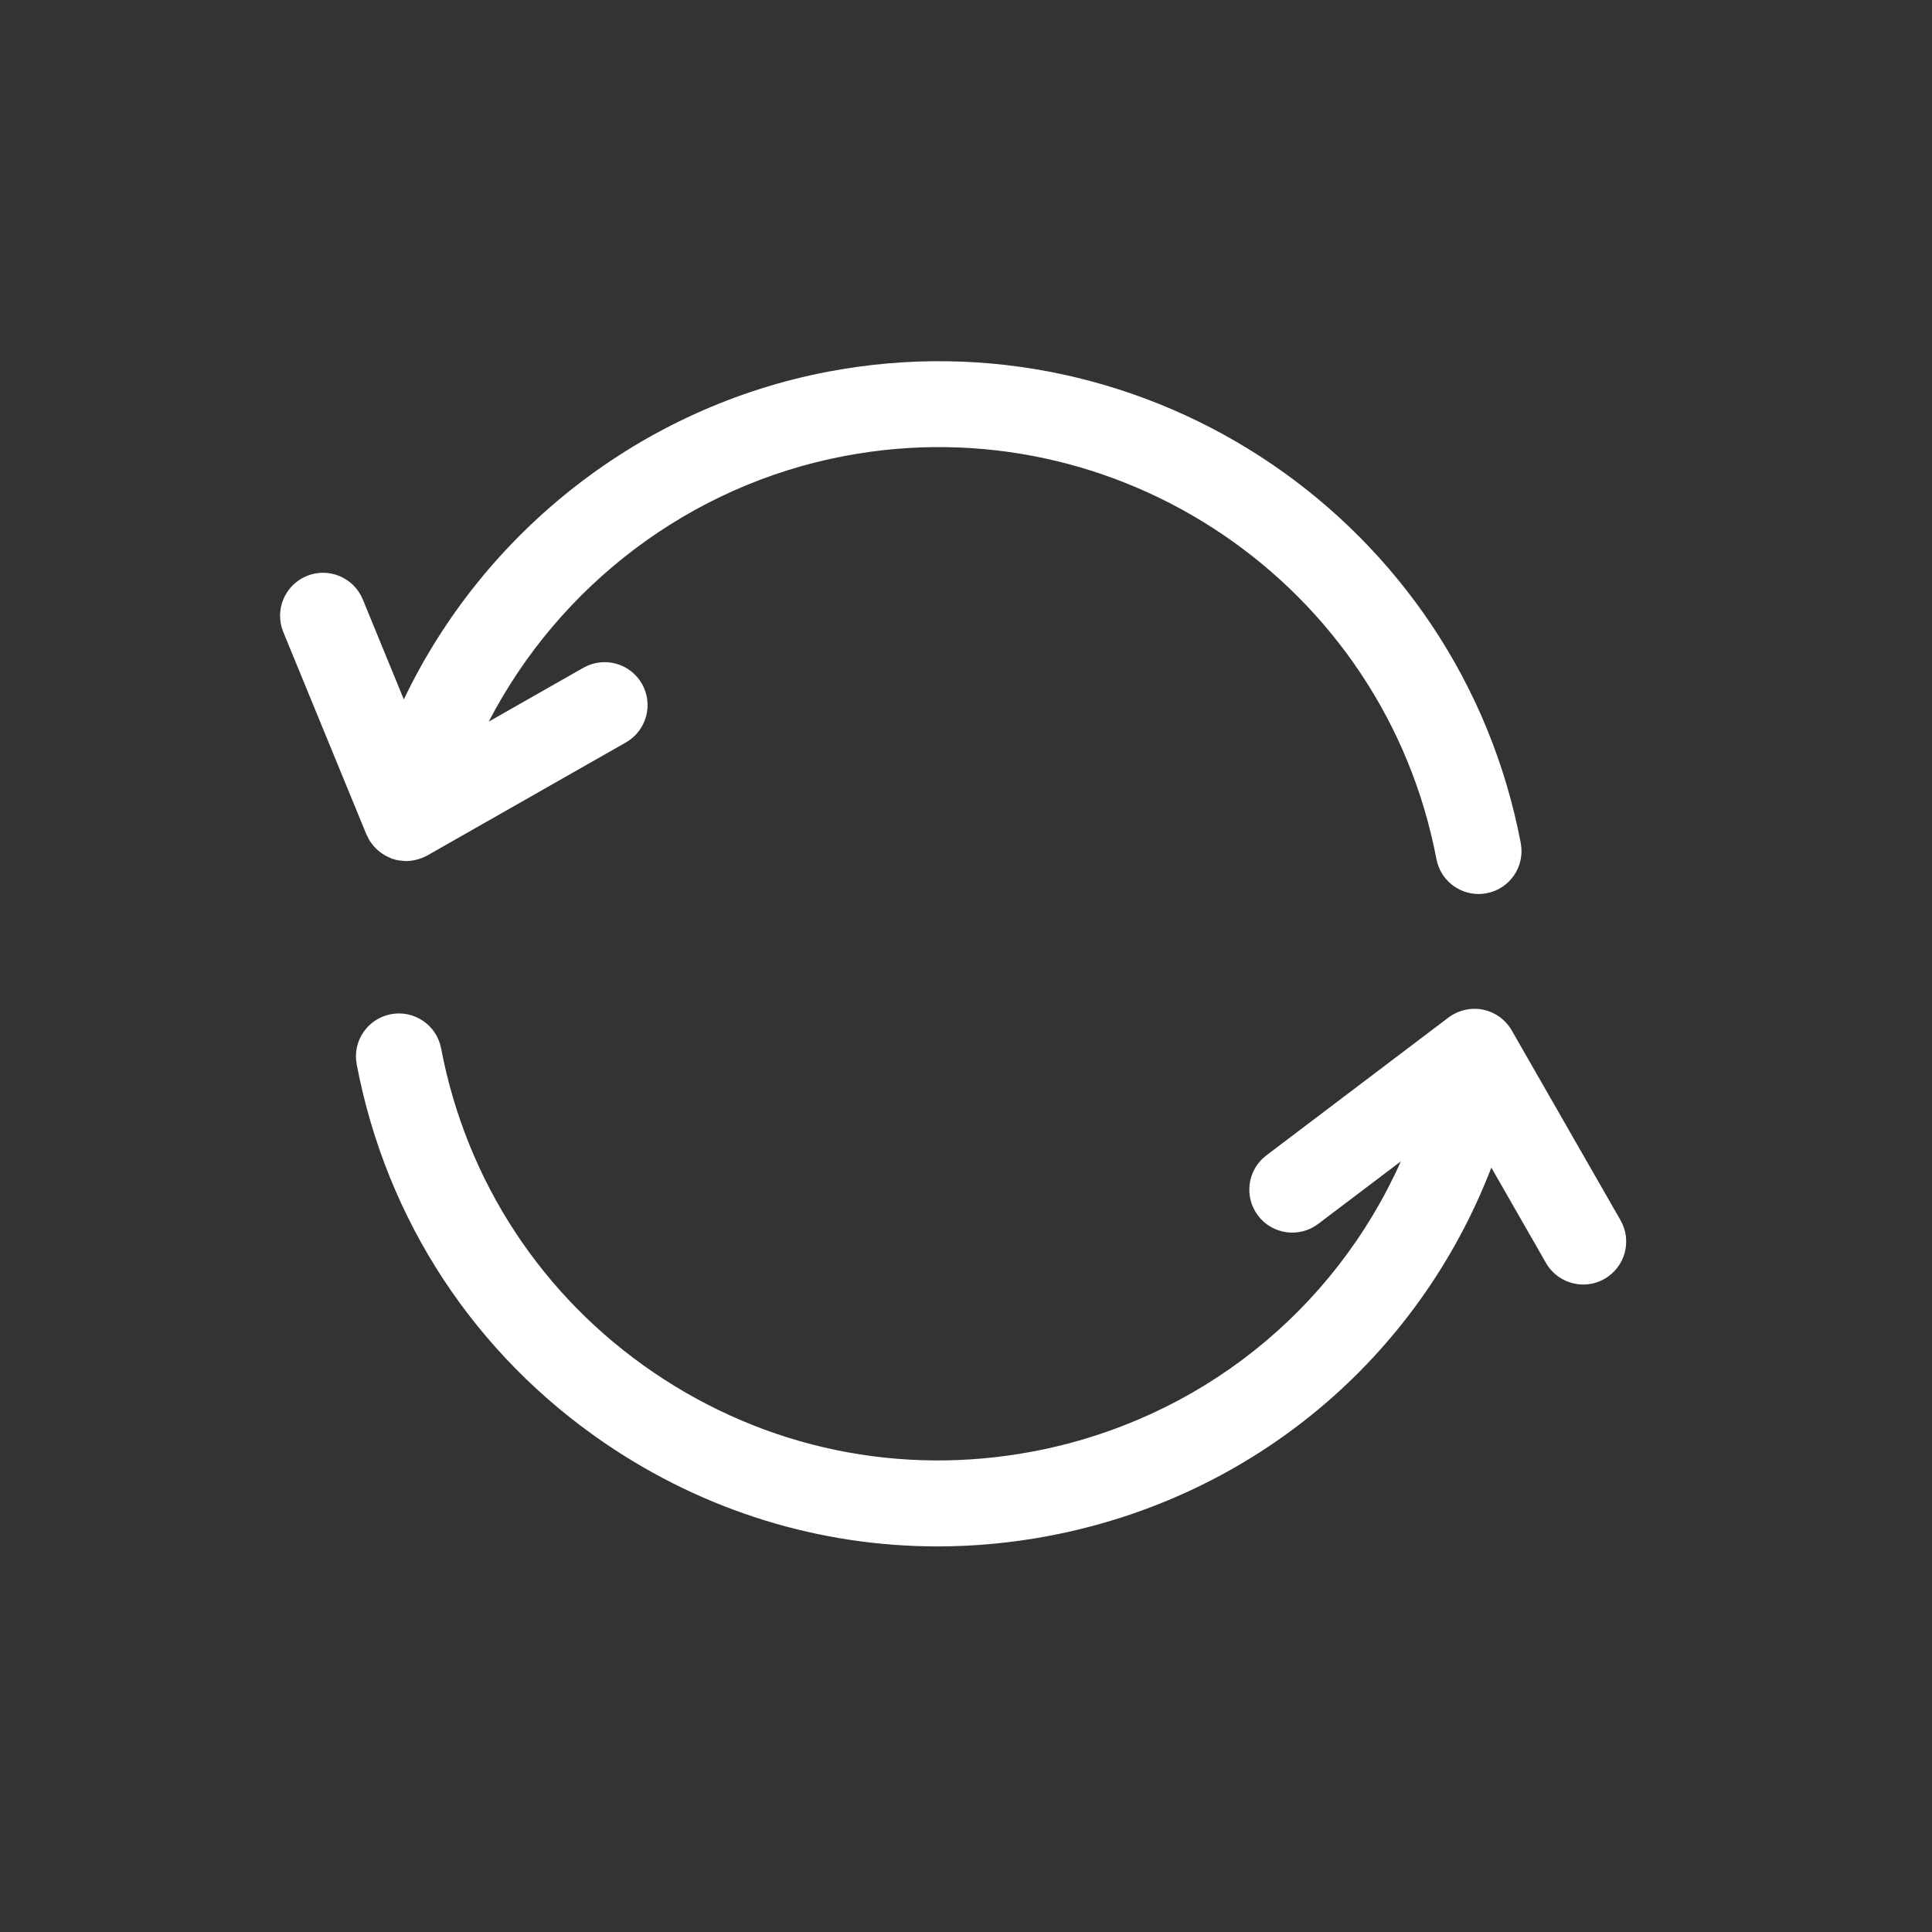 <?xml version="1.0" encoding="utf-8"?>
<!-- Generator: Adobe Illustrator 15.0.0, SVG Export Plug-In . SVG Version: 6.00 Build 0)  -->
<!DOCTYPE svg PUBLIC "-//W3C//DTD SVG 1.1//EN" "http://www.w3.org/Graphics/SVG/1.1/DTD/svg11.dtd">
<svg version="1.1" id="Calque_1" xmlns="http://www.w3.org/2000/svg" xmlns:xlink="http://www.w3.org/1999/xlink" x="0px" y="0px"
	 width="56.689px" height="56.689px" viewBox="0 0 56.689 56.689" enable-background="new 0 0 56.689 56.689" xml:space="preserve">
<rect x="0" y="0" width="56.689" height="56.689" fill="#333333" stroke="none"/>
<g id="Calque_1_3_">
	<g id="Calque_1_2_">
		<g id="Calque_1_1_">
		</g>
	</g>
</g>
<g id="ëÎÓÈ_1">
	<path fill="#FFFFFF" d="M10.786,24.549c0.022,0.048,0.045,0.093,0.073,0.137c0.02,0.029,0.042,0.058,0.063,0.086
		c0.03,0.04,0.062,0.076,0.097,0.111c0.024,0.026,0.052,0.05,0.079,0.074c0.038,0.032,0.076,0.062,0.117,0.089
		c0.03,0.021,0.062,0.04,0.094,0.059c0.042,0.023,0.087,0.044,0.133,0.062c0.021,0.008,0.041,0.022,0.062,0.03
		c0.02,0.006,0.039,0.008,0.059,0.014c0.014,0.004,0.025,0.012,0.041,0.017c0.015,0.002,0.028,0.002,0.043,0.006
		c0.051,0.011,0.102,0.018,0.152,0.022c0.028,0.002,0.057,0.006,0.084,0.008c0.011,0,0.021,0.002,0.031,0.002
		c0.06,0,0.117-0.006,0.175-0.014c0.017-0.002,0.031-0.006,0.047-0.009c0.057-0.01,0.113-0.025,0.17-0.042
		c0.018-0.006,0.035-0.012,0.053-0.018c0.062-0.023,0.122-0.051,0.18-0.082l5.826-3.316c0.604-0.345,0.816-1.114,0.472-1.719
		c-0.344-0.604-1.112-0.816-1.718-0.473l-2.778,1.581c2.074-3.999,5.902-6.932,10.429-7.792c8.051-1.531,15.847,3.774,17.378,11.826
		c0.115,0.604,0.644,1.024,1.235,1.024c0.079,0,0.157-0.007,0.237-0.022c0.685-0.13,1.132-0.789,1.002-1.473
		c-1.791-9.417-10.91-15.621-20.325-13.831c-5.48,1.042-10.09,4.682-12.448,9.616l-1.204-2.934c-0.266-0.644-1-0.951-1.645-0.687
		c-0.644,0.265-0.952,1.001-0.687,1.645l2.438,5.937C10.76,24.506,10.776,24.526,10.786,24.549z"/>
	<path fill="#FFFFFF" d="M44.358,30.235c-0.181-0.314-0.487-0.537-0.842-0.609c-0.355-0.071-0.725,0.013-1.014,0.23l-5.345,4.046
		c-0.555,0.42-0.664,1.211-0.244,1.766c0.42,0.556,1.211,0.664,1.767,0.243l2.425-1.835c-1.969,4.404-5.938,7.589-10.783,8.511
		c-3.9,0.741-7.855-0.081-11.138-2.312c-3.282-2.233-5.499-5.612-6.241-9.514c-0.13-0.683-0.79-1.132-1.473-1.002
		c-0.685,0.131-1.134,0.789-1.003,1.474c0.868,4.562,3.461,8.514,7.3,11.125c2.918,1.984,6.29,3.017,9.742,3.017
		c1.09,0,2.188-0.103,3.283-0.311c5.978-1.139,10.812-5.211,12.967-10.804l1.603,2.797c0.233,0.405,0.658,0.634,1.095,0.634
		c0.213,0,0.428-0.055,0.625-0.167c0.604-0.348,0.813-1.116,0.468-1.719L44.358,30.235z"/>
</g>
<g id="icons">
</g>
</svg>
